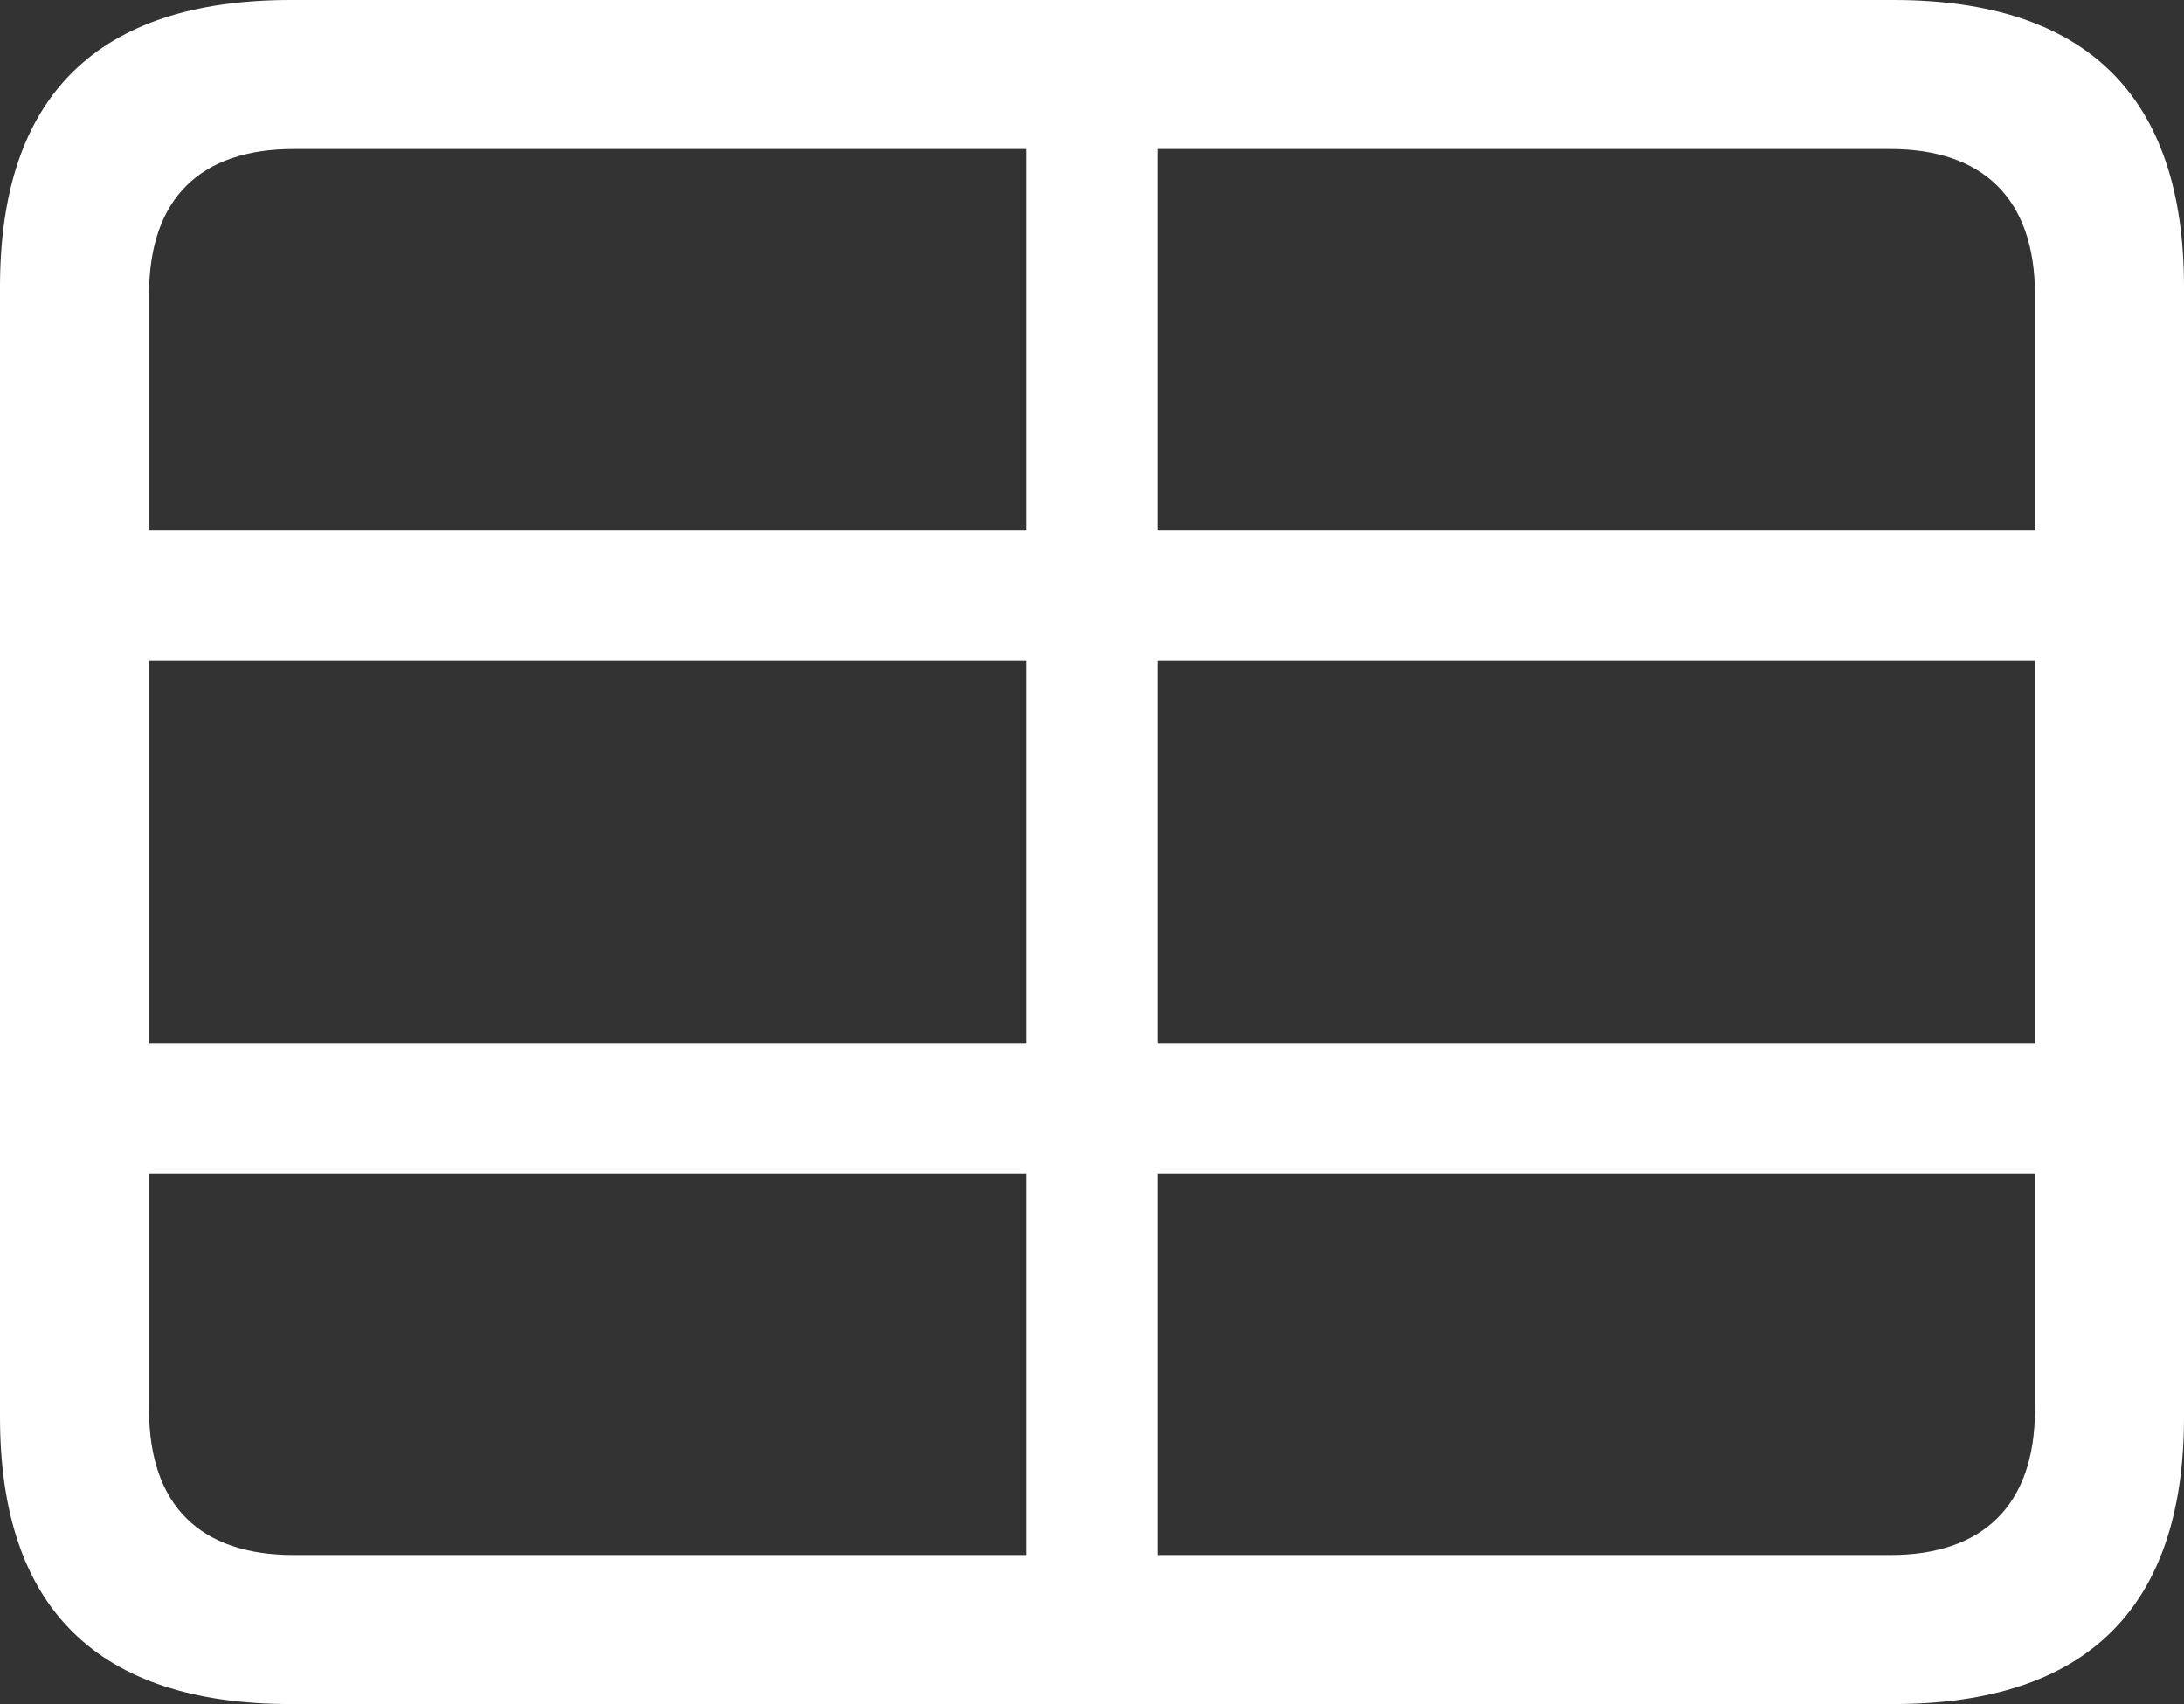 <?xml version="1.0" encoding="UTF-8"?>
<svg width="35.708px" height="27.867px" viewBox="0 0 35.708 27.867" version="1.1" xmlns="http://www.w3.org/2000/svg" xmlns:xlink="http://www.w3.org/1999/xlink">
    <rect x="0" y="0" width="35.708" height="27.867" fill="#333333" stroke="none"/>
    <title>􀏣</title>
    <g id="Page-1" stroke="none" stroke-width="1" fill="none" fill-rule="evenodd">
        <g id="Landing-N2-Copy-2" transform="translate(-1260.146, -510.161)" fill="#FFFFFF" fill-rule="nonzero">
            <g id="Group-28" transform="translate(136, 489)">
                <g id="Group-6-Copy" transform="translate(612, 0)">
                    <g id="􀏣" transform="translate(512.146, 21.161)">
                        <path d="M4.753,27.867 L30.955,27.867 C34.118,27.867 35.708,26.292 35.708,23.174 L35.708,4.692 C35.708,1.574 34.118,0 30.955,0 L4.753,0 C1.604,0 0,1.559 0,4.692 L0,23.174 C0,26.308 1.604,27.867 4.753,27.867 Z M2.437,4.813 C2.437,3.239 3.285,2.437 4.798,2.437 L16.787,2.437 L16.787,8.673 L2.437,8.673 L2.437,4.813 Z M18.921,8.673 L18.921,2.437 L30.909,2.437 C32.408,2.437 33.271,3.239 33.271,4.813 L33.271,8.673 L18.921,8.673 Z M18.921,17.059 L18.921,10.808 L33.271,10.808 L33.271,17.059 L18.921,17.059 Z M16.787,10.808 L16.787,17.059 L2.437,17.059 L2.437,10.808 L16.787,10.808 Z M30.909,25.43 L18.921,25.43 L18.921,19.193 L33.271,19.193 L33.271,23.053 C33.271,24.627 32.408,25.43 30.909,25.43 Z M4.798,25.43 C3.285,25.43 2.437,24.627 2.437,23.053 L2.437,19.193 L16.787,19.193 L16.787,25.43 L4.798,25.43 Z" id="Shape"></path>
                    </g>
                </g>
            </g>
        </g>
    </g>
</svg>